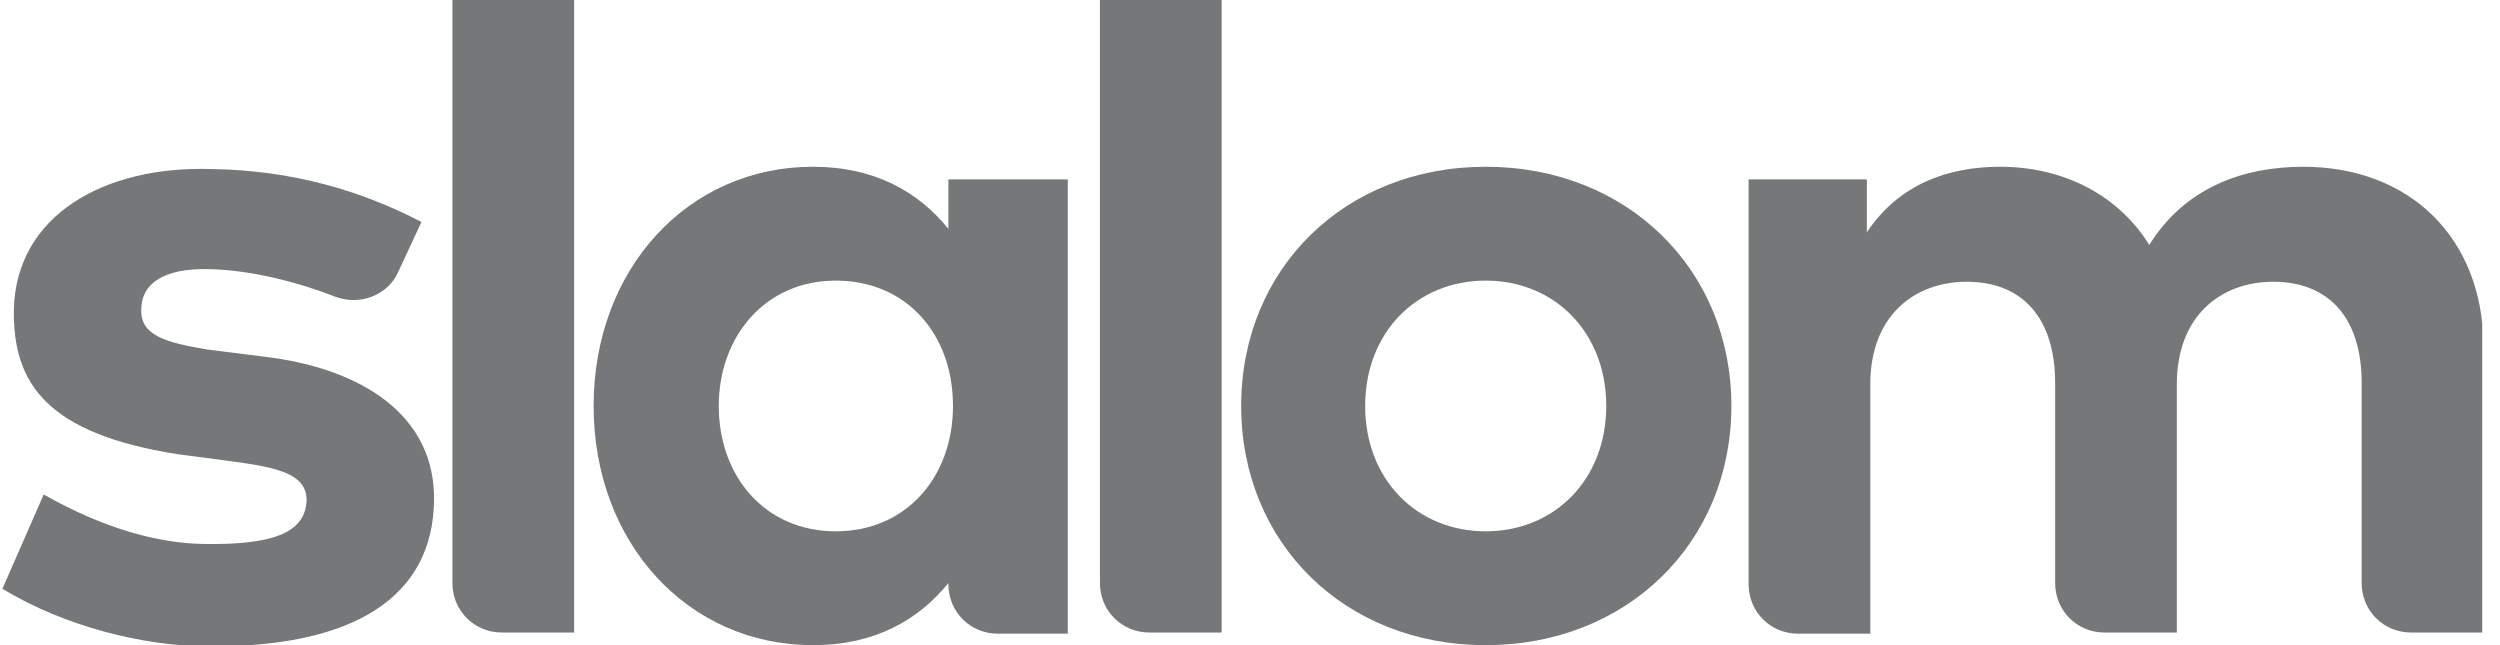 <svg width="124" height="32" viewBox="0 0 124 32" fill="none" xmlns="http://www.w3.org/2000/svg">
<g clip-path="url(#clip0_13543_10964)">
<path d="M22.44 28.92C22.44 30.289 23.522 31.372 24.889 31.372H28.477V0H22.44V28.92Z" fill="#1C1D1F" fill-opacity="0.6"/>
<path d="M47.04 11.351C45.56 9.526 43.396 8.271 40.321 8.271C34.114 8.271 29.444 13.348 29.444 20.136C29.444 26.923 34.114 32 40.321 32C43.396 32 45.56 30.745 47.04 28.92V28.977C47.04 30.346 48.122 31.43 49.489 31.43H52.962V8.898H47.04V11.351ZM41.46 26.353C37.929 26.353 35.651 23.615 35.651 20.136C35.651 16.713 37.929 13.918 41.46 13.918C44.933 13.918 47.268 16.542 47.268 20.136C47.268 23.672 44.933 26.353 41.46 26.353Z" fill="#1C1D1F" fill-opacity="0.6"/>
<path d="M54.557 28.92C54.557 30.289 55.639 31.372 57.005 31.372H60.593V0H54.557V28.92Z" fill="#1C1D1F" fill-opacity="0.6"/>
<path d="M73.691 8.271C66.686 8.271 61.562 13.348 61.562 20.136C61.562 26.923 66.686 32 73.691 32C80.695 32 85.877 26.923 85.877 20.136C85.877 13.348 80.695 8.271 73.691 8.271ZM73.691 26.353C70.274 26.353 67.712 23.786 67.712 20.136C67.712 16.485 70.274 13.918 73.691 13.918C77.107 13.918 79.67 16.485 79.67 20.136C79.67 23.786 77.107 26.353 73.691 26.353Z" fill="#1C1D1F" fill-opacity="0.6"/>
<path d="M114.235 8.271C111.274 8.271 108.369 9.298 106.604 12.15C105.124 9.754 102.447 8.271 99.201 8.271C96.639 8.271 94.19 9.127 92.596 11.522V8.898H86.731V28.977C86.731 30.346 87.812 31.43 89.179 31.43H92.767V19.052C92.767 15.686 94.93 13.975 97.55 13.975C100.283 13.975 101.935 15.743 101.935 18.995V28.92C101.935 30.289 103.017 31.373 104.383 31.373H107.971V19.052C107.971 15.686 110.135 13.975 112.754 13.975C115.487 13.975 117.139 15.743 117.139 18.995V28.92C117.139 30.289 118.221 31.373 119.587 31.373H123.175V17.055C123.118 11.807 119.53 8.271 114.235 8.271Z" fill="#1C1D1F" fill-opacity="0.6"/>
<path d="M13.045 17.683L10.311 17.34C8.261 16.998 6.952 16.656 7.008 15.344C7.008 14.089 8.09 13.291 10.368 13.348C12.589 13.405 14.867 14.032 16.632 14.717C17.828 15.173 19.252 14.659 19.764 13.462L20.903 11.009C17.942 9.469 14.525 8.442 10.482 8.385C5.186 8.214 0.801 10.667 0.688 15.344C0.631 18.995 2.282 21.505 8.831 22.531L10.14 22.702C13.045 23.102 15.208 23.216 15.208 24.813C15.152 26.467 13.443 27.037 10.083 26.98C6.667 26.923 3.592 25.326 2.168 24.528L0.118 29.205C3.25 31.087 7.008 32 10.083 32.057C17.657 32.171 21.472 29.547 21.529 24.813C21.586 20.592 17.942 18.253 13.045 17.683Z" fill="#1C1D1F" fill-opacity="0.6"/>
</g>
<defs>
<clipPath id="clip0_13543_10964">
<rect width="123" height="32" fill="white" transform="translate(0.118)"/>
</clipPath>
</defs>
</svg>
